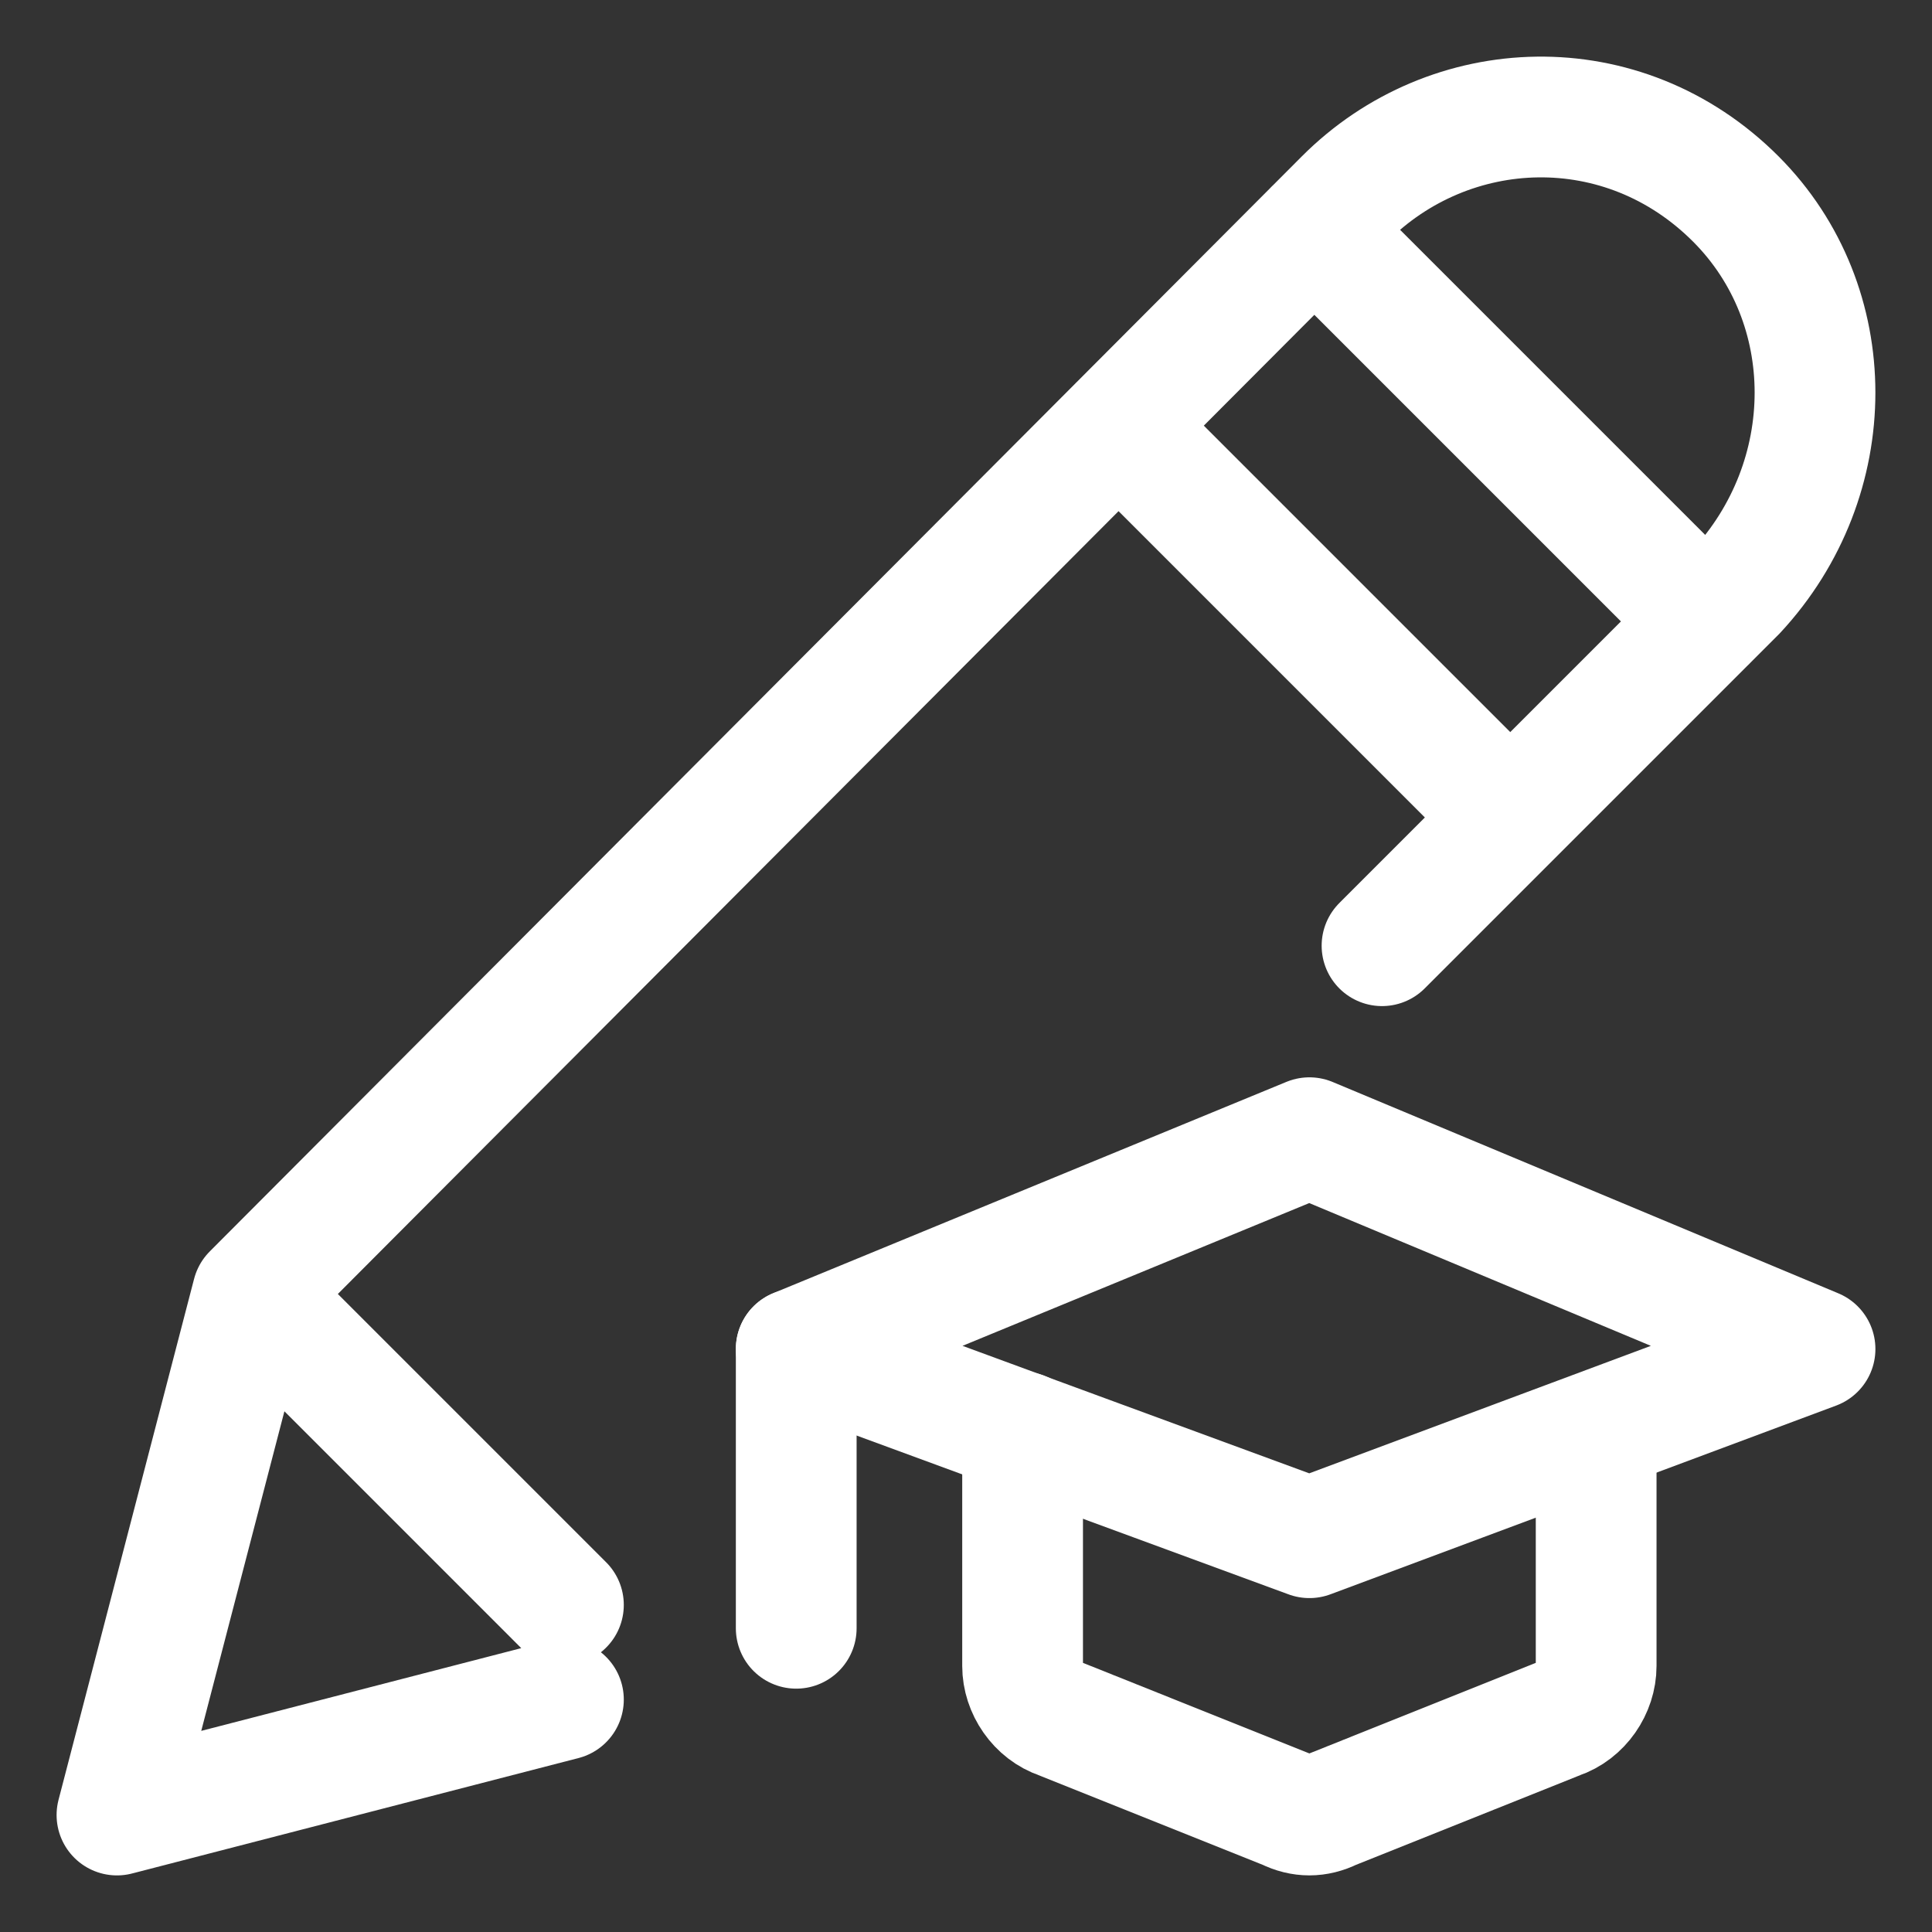 <svg width="24" height="24" viewBox="0 0 24 24" fill="none" xmlns="http://www.w3.org/2000/svg">
<rect x="0" y="0" width="24" height="24" fill="#333333" stroke="none"/>
<g clip-path="url(#clip0_1564_640)">
<path d="M16.266 14.133L9.891 16.758L16.266 19.102L22.547 16.758L16.266 14.133Z" stroke="white" stroke-width="1.5" stroke-miterlimit="10" stroke-linecap="round" stroke-linejoin="round"/>
<path d="M9.891 16.758V20.227" stroke="white" stroke-width="1.5" stroke-miterlimit="10" stroke-linecap="round" stroke-linejoin="round"/>
<path d="M12.703 17.789V20.695C12.703 20.977 12.891 21.258 13.172 21.352L15.984 22.477C16.172 22.57 16.359 22.57 16.547 22.477L19.359 21.352C19.641 21.258 19.828 20.977 19.828 20.695V17.789" stroke="white" stroke-width="1.5" stroke-miterlimit="10" stroke-linecap="round" stroke-linejoin="round"/>
<path d="M3.137 16.075L1.453 22.547L6.999 21.113M3.137 16.075L16.701 2.474C18.01 1.16 20.162 1.067 21.565 2.474C22.874 3.787 22.874 5.944 21.565 7.351L17.168 11.748M3.137 16.075L6.999 19.937M16.326 2.849L21.197 7.72M18.761 10.155L13.894 5.288" stroke="white" stroke-width="1.5" stroke-miterlimit="10" stroke-linecap="round" stroke-linejoin="round"/>
</g>
<defs>
<clipPath id="clip0_1564_640">
<rect width="24" height="24" fill="white"/>
</clipPath>
</defs>
</svg>

